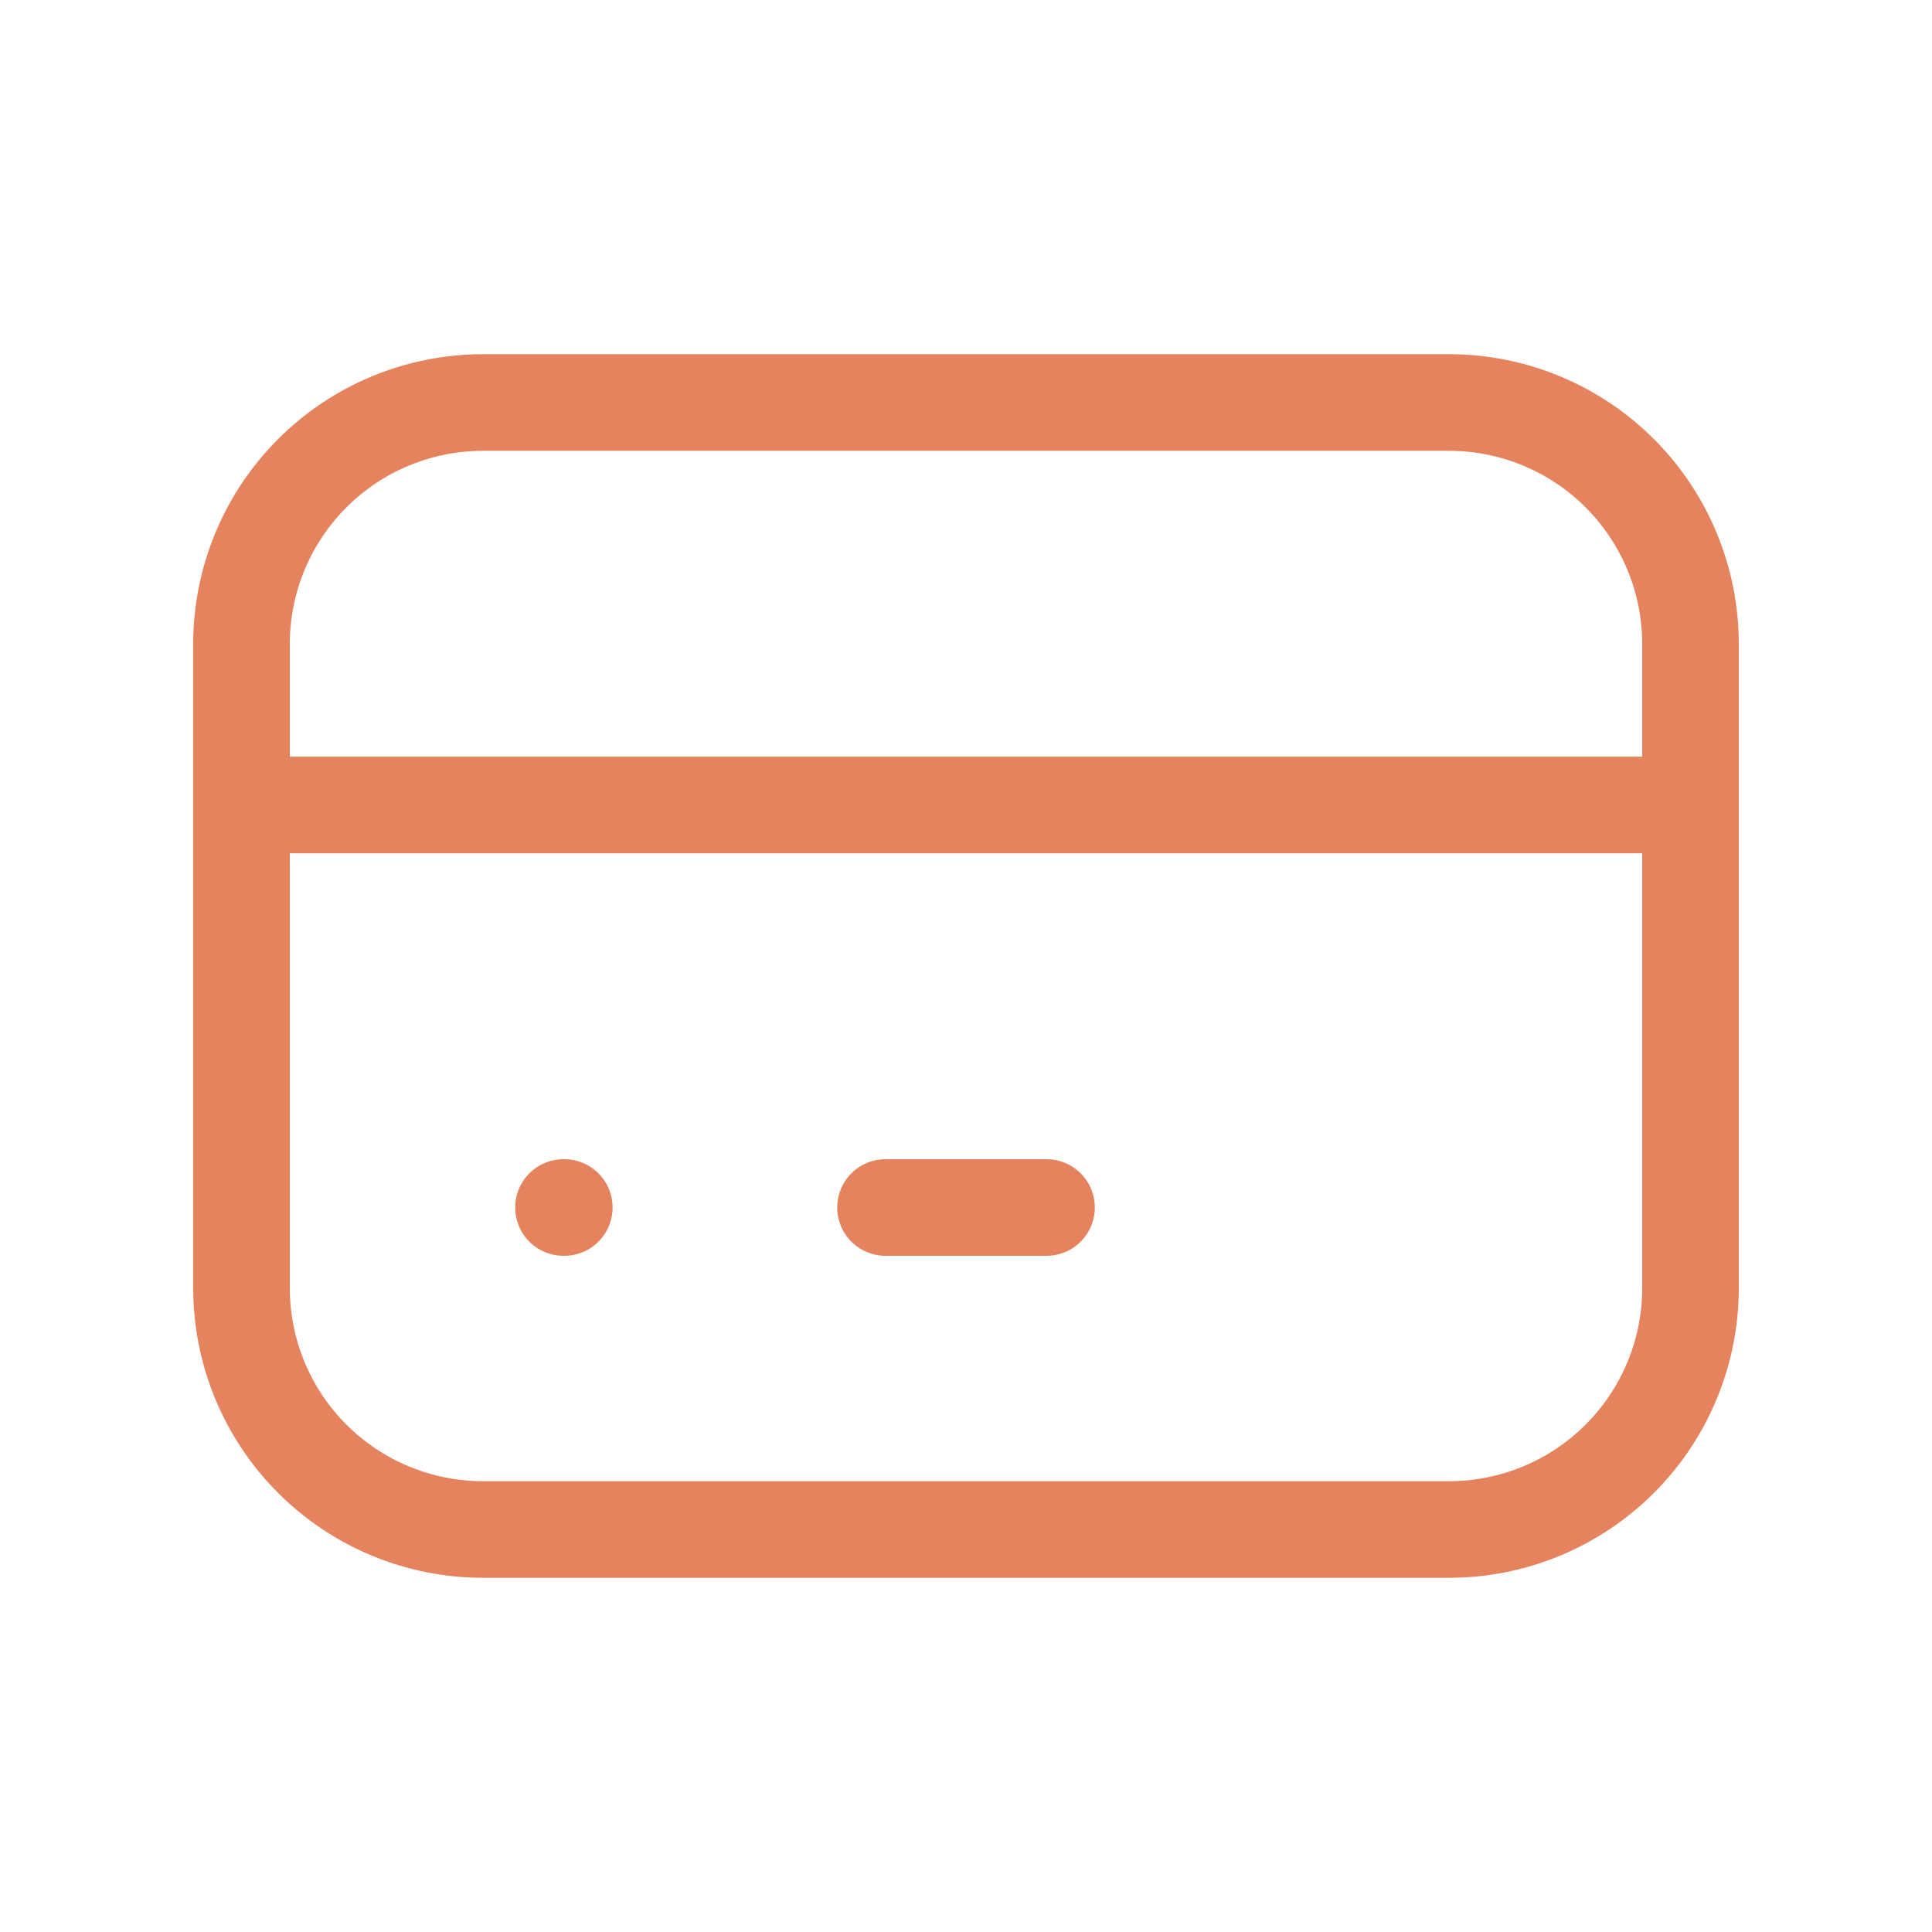 <svg width="80" height="80" viewBox="0 0 80 80" fill="none" xmlns="http://www.w3.org/2000/svg">
<path d="M10 26.667C10 24.015 11.054 21.471 12.929 19.596C14.804 17.72 17.348 16.667 20 16.667H60C62.652 16.667 65.196 17.72 67.071 19.596C68.946 21.471 70 24.015 70 26.667V53.333C70 55.986 68.946 58.529 67.071 60.404C65.196 62.28 62.652 63.333 60 63.333H20C17.348 63.333 14.804 62.28 12.929 60.404C11.054 58.529 10 55.986 10 53.333V26.667Z" stroke="#E4835E" stroke-width="4" stroke-linecap="round" stroke-linejoin="round"/>
<path d="M10 33.333H70" stroke="#E4835E" stroke-width="4" stroke-linecap="round" stroke-linejoin="round"/>
<path d="M23.333 50H23.366" stroke="#E4835E" stroke-width="4" stroke-linecap="round" stroke-linejoin="round"/>
<path d="M36.667 50H43.334" stroke="#E4835E" stroke-width="4" stroke-linecap="round" stroke-linejoin="round"/>
</svg>
